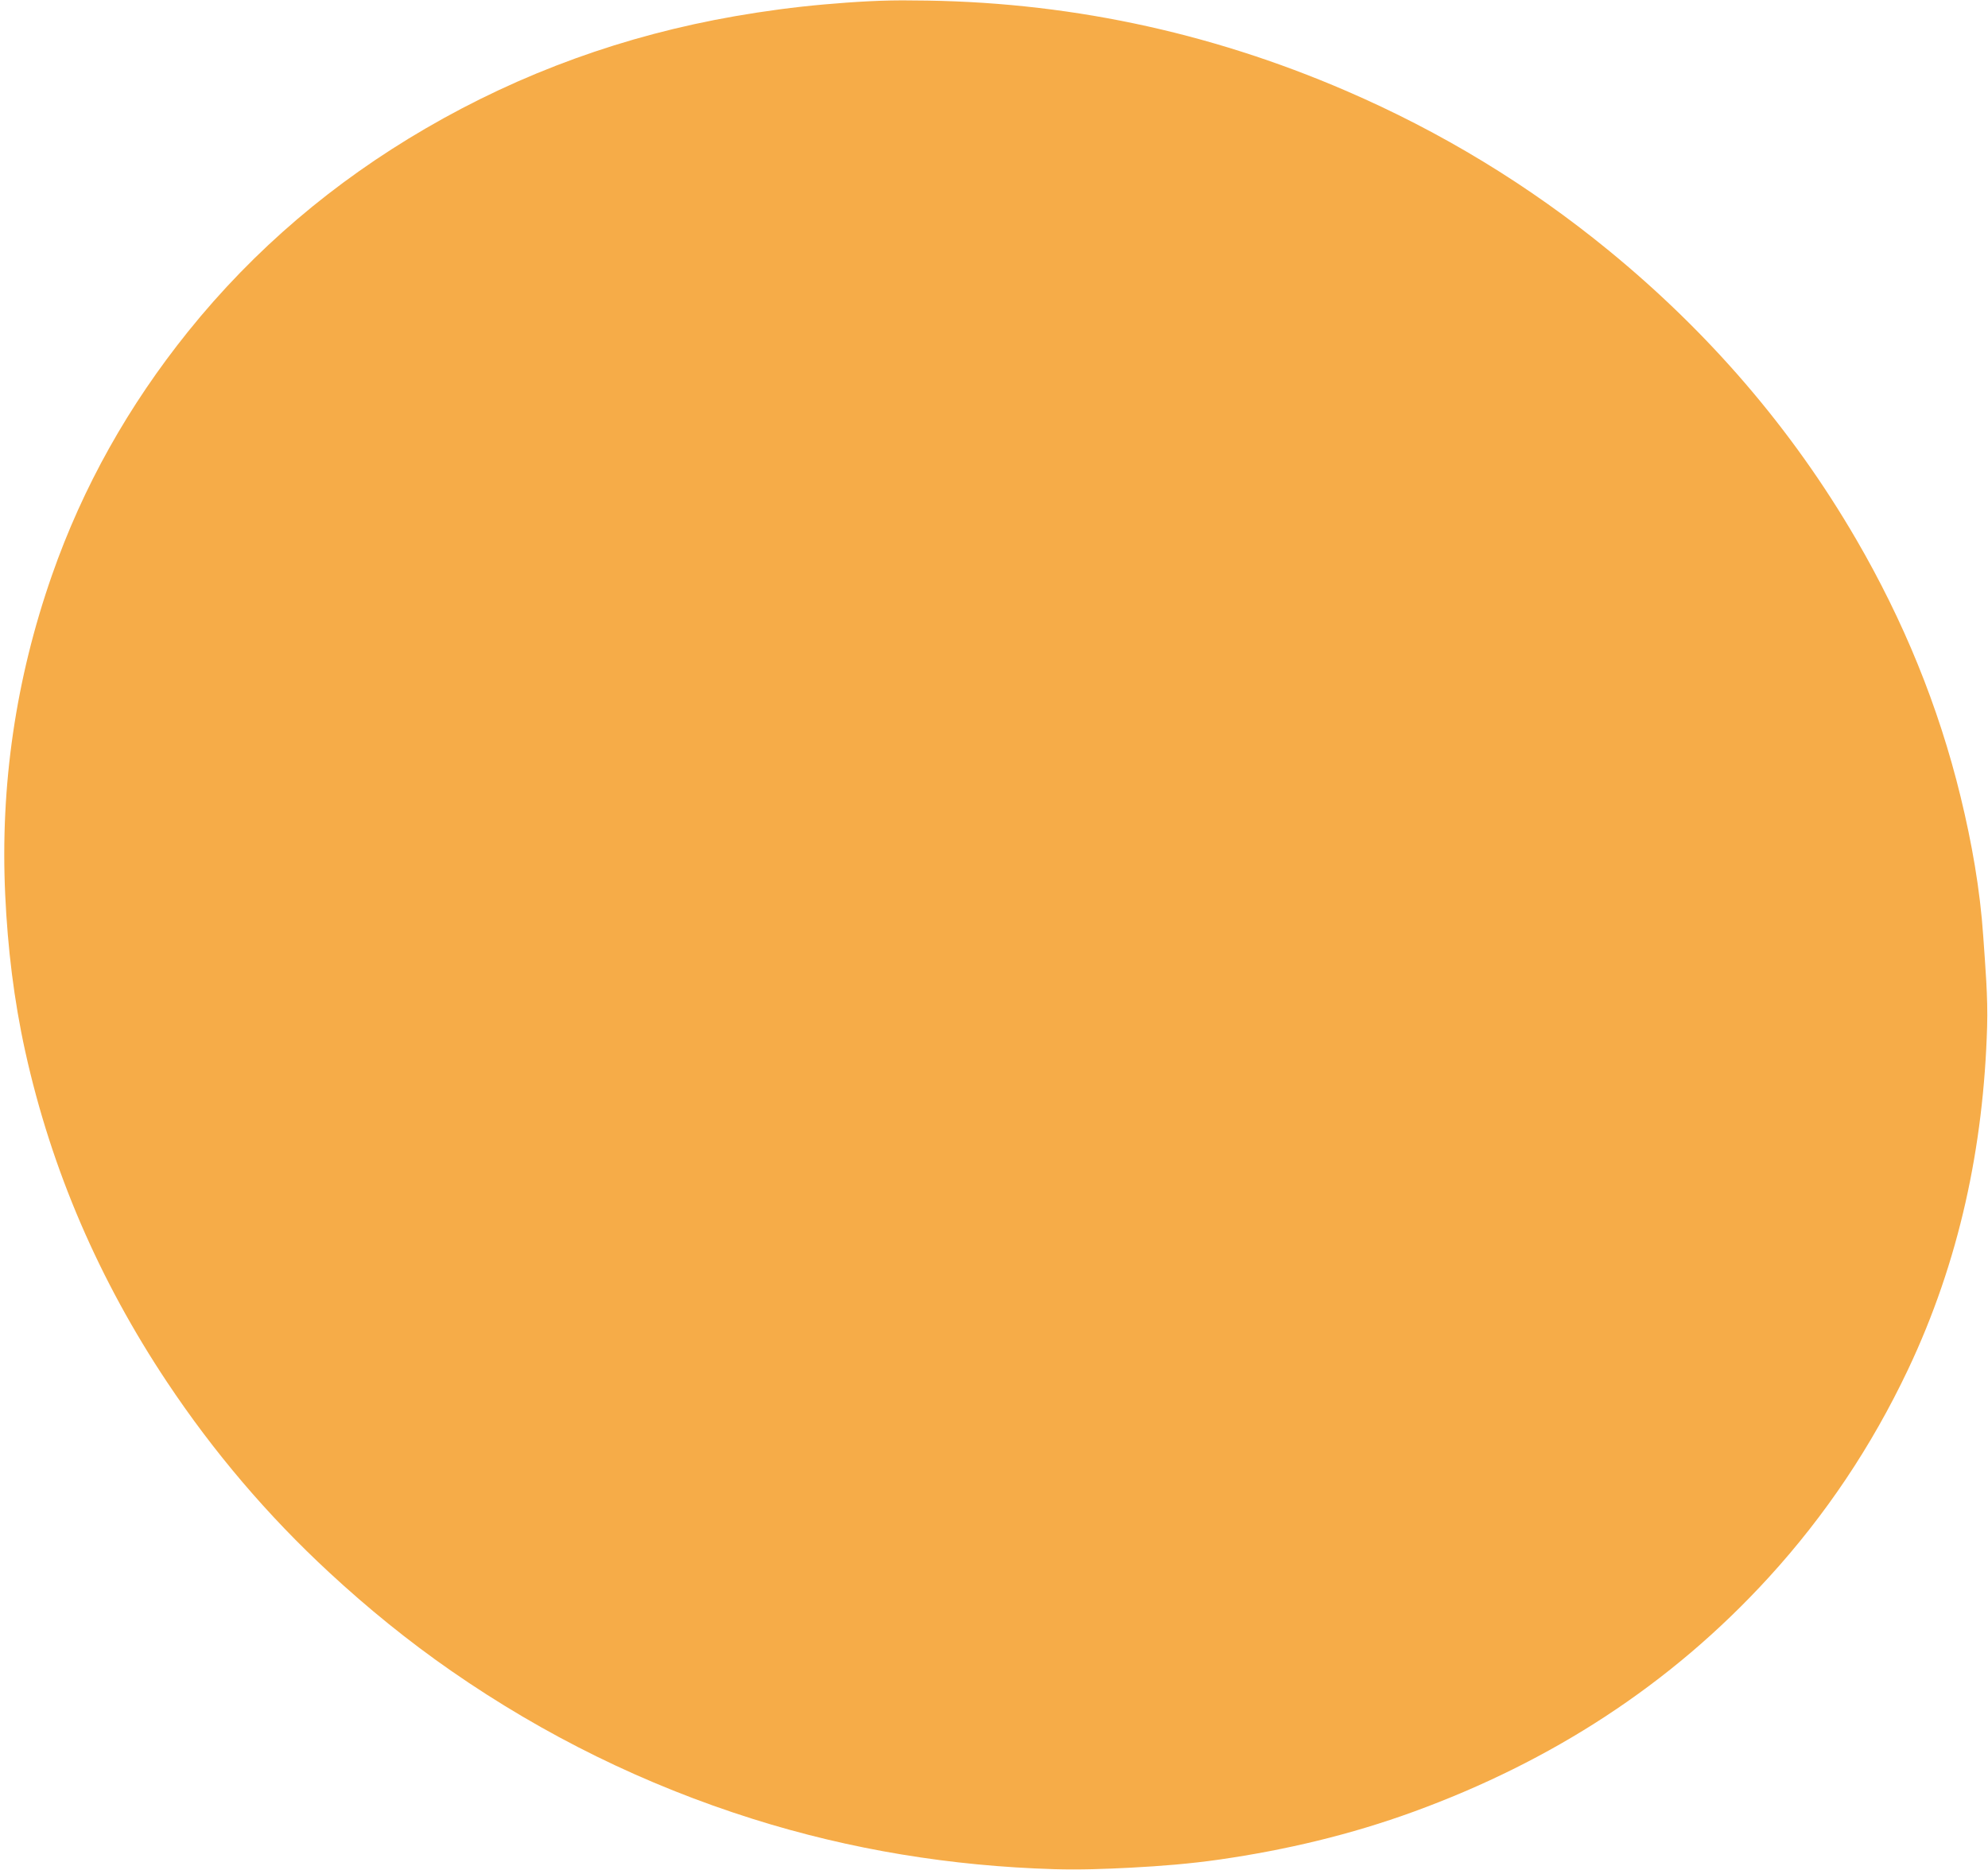 <?xml version="1.0" encoding="UTF-8" standalone="no"?><svg xmlns="http://www.w3.org/2000/svg" xmlns:xlink="http://www.w3.org/1999/xlink" fill="#000000" height="784.9" id="Text" preserveAspectRatio="xMidYMid meet" version="1.1" viewBox="82.1 107.6 834.3 784.9" width="834.3" x="0" xml:space="preserve" y="0" zoomAndPan="magnify"><g id="change1_1"><path d="M916.03,538.55c-1.47,50.21-11.62,98.41-33.24,144c-15.16,31.96-34.53,61-58.39,87.12 c-41.41,45.34-91.54,77.39-149.02,98.36c-26.42,9.64-53.65,16.08-81.43,20.08c-12.33,1.78-24.79,2.77-37.27,3.42 c-10.75,0.56-21.48,0.95-32.21,0.63c-43.11-1.29-85.29-8.12-126.48-21.1c-45.31-14.29-87.45-35.02-126.45-62.08 c-18.05-12.52-35.06-26.35-51.22-41.31c-25.92-23.97-48.59-50.63-68.12-79.97c-28.36-42.61-48.48-88.82-59.52-138.85 c-4.76-21.59-7.36-43.46-8.39-65.6c-2.15-46.03,4.43-90.68,19.57-134.08c13.06-37.43,32.31-71.48,57.15-102.38 c27.85-34.64,61.23-62.84,99.55-85.18c40.41-23.56,83.76-39.15,129.86-47.19c12.46-2.17,24.96-3.85,37.55-4.96 c12.46-1.09,24.92-1.9,37.45-1.67c63.13,0.21,123.65,12.92,181.61,37.94c39.86,17.2,76.63,39.53,110.19,67 c41.83,34.25,76.72,74.53,103.93,121.36c19.71,33.91,34.48,69.81,43.75,107.92c4.69,19.28,8.16,38.78,9.51,58.65 C915.27,513.28,916.4,525.89,916.03,538.55z" fill="#f6ac48"/></g></svg>